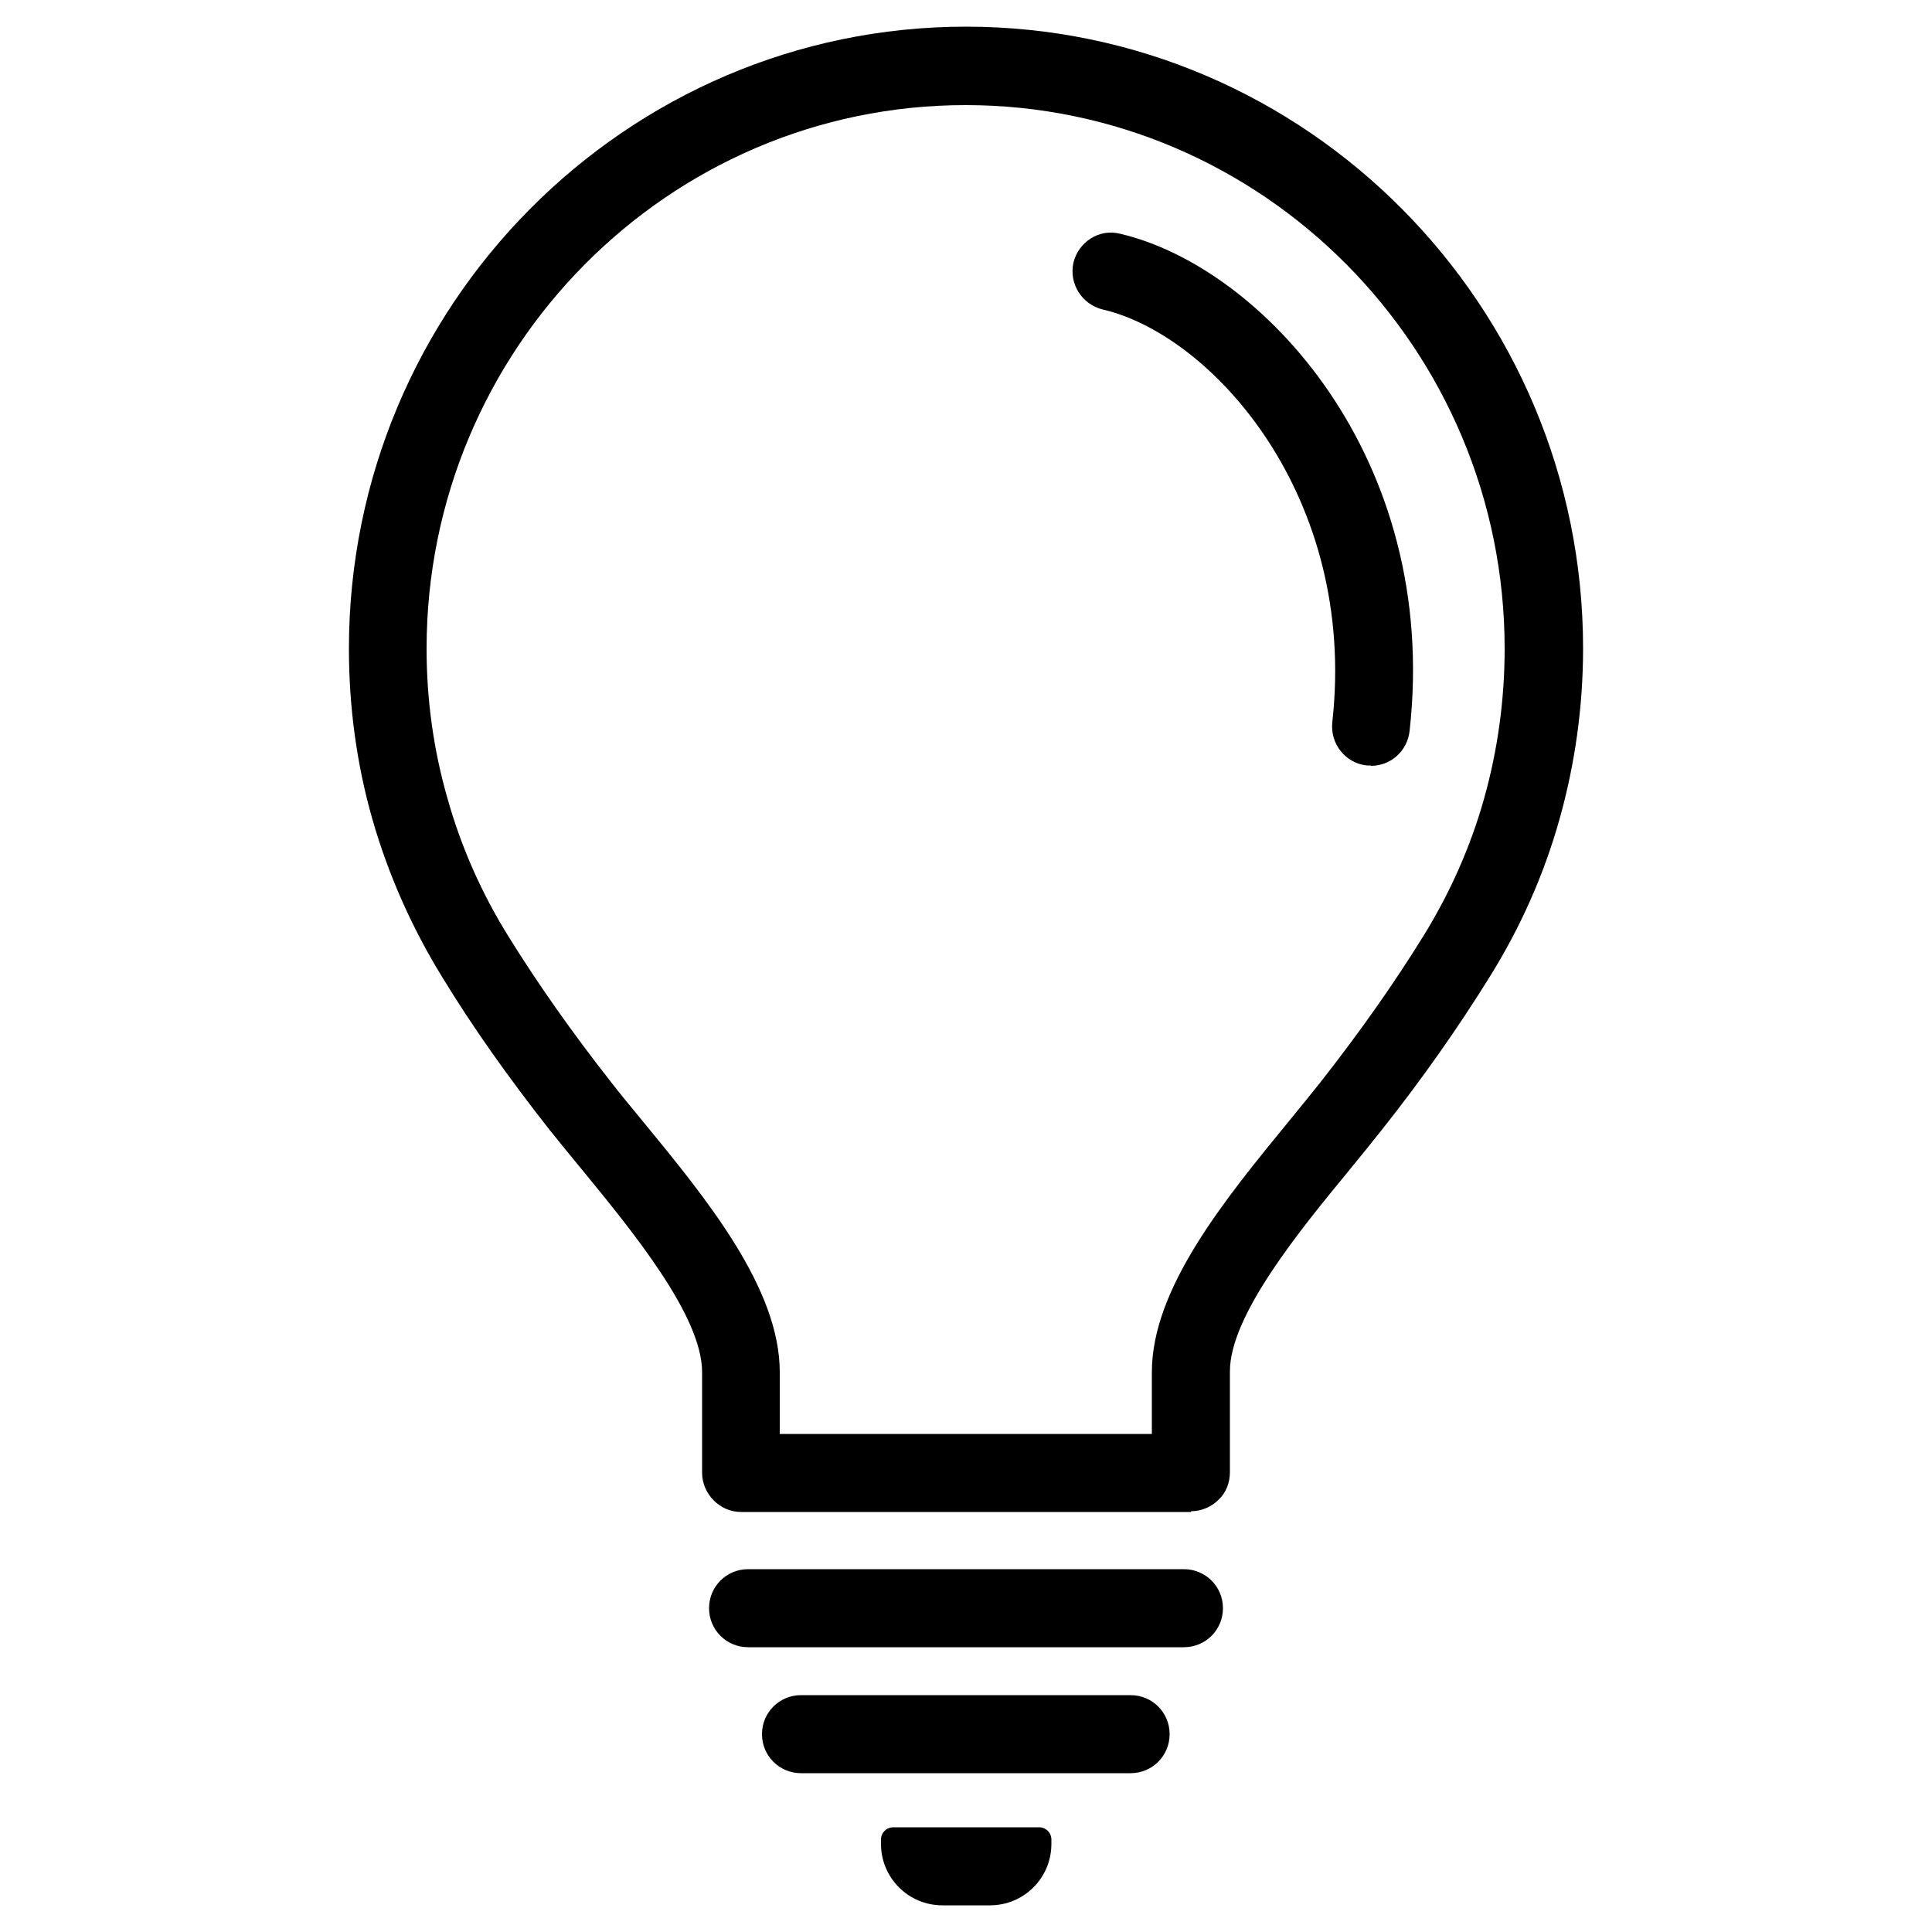 <?xml version="1.0" encoding="UTF-8"?>
<svg id="_圖層_1" data-name="圖層 1" xmlns="http://www.w3.org/2000/svg" viewBox="0 0 50 50">
  <defs>
    <style>
      .cls-1 {
        fill: #000;
        stroke-width: 0px;
      }
    </style>
  </defs>
  <path class="cls-1" d="M30.82,39.13h-11.64c-.27,0-.52-.11-.71-.3-.19-.19-.3-.45-.3-.71v-2.61c0-1.45-1.79-3.63-3.1-5.23-.3-.36-.58-.71-.84-1.03-1.06-1.35-1.98-2.64-2.79-3.97-.78-1.27-1.39-2.64-1.8-4.07-.41-1.43-.61-2.92-.61-4.42C9.03,7.91,16.2.69,25,.69s15.97,7.22,15.97,16.09c0,1.51-.21,3-.61,4.42-.4,1.43-1.01,2.8-1.8,4.07-.82,1.32-1.73,2.62-2.79,3.96-.26.33-.54.67-.84,1.04-1.31,1.59-3.1,3.78-3.1,5.22v2.61c0,.27-.1.53-.29.71-.19.19-.45.3-.71.3ZM20.19,37.11h9.62v-1.6c0-2.17,1.89-4.47,3.56-6.51.29-.35.56-.69.81-1,1.01-1.29,1.88-2.52,2.66-3.78.69-1.12,1.22-2.31,1.57-3.56.35-1.25.53-2.55.53-3.87,0-7.76-6.26-14.07-13.95-14.07s-13.95,6.31-13.95,14.07c0,1.32.18,2.62.54,3.87.35,1.25.88,2.45,1.57,3.56.78,1.26,1.65,2.49,2.66,3.78.25.32.52.65.81,1,1.67,2.03,3.56,4.34,3.56,6.51v1.6Z"/>
  <path class="cls-1" d="M35.48,19.81s-.08,0-.11,0c-.55-.06-.95-.56-.89-1.12.65-5.83-3.1-10.02-5.94-10.68-.54-.13-.88-.67-.76-1.21.13-.54.67-.89,1.21-.75,3.65.85,8.28,5.79,7.49,12.87-.06.52-.49.9-1,.9Z"/>
  <g>
    <path class="cls-1" d="M29.26,45.89h-8.53c-.56,0-1.01-.45-1.01-1.01s.45-1.01,1.01-1.01h8.53c.56,0,1.01.45,1.01,1.01s-.45,1.01-1.01,1.01Z"/>
    <path class="cls-1" d="M30.64,42.63h-11.28c-.56,0-1.01-.45-1.01-1.01s.45-1.01,1.01-1.01h11.28c.56,0,1.01.45,1.01,1.01s-.45,1.01-1.01,1.01Z"/>
    <path class="cls-1" d="M23.11,47.29h3.78c.18,0,.32.14.32.32v.11c0,.88-.71,1.59-1.59,1.59h-1.23c-.88,0-1.59-.71-1.59-1.59v-.11c0-.18.14-.32.32-.32Z"/>
  </g>
</svg>